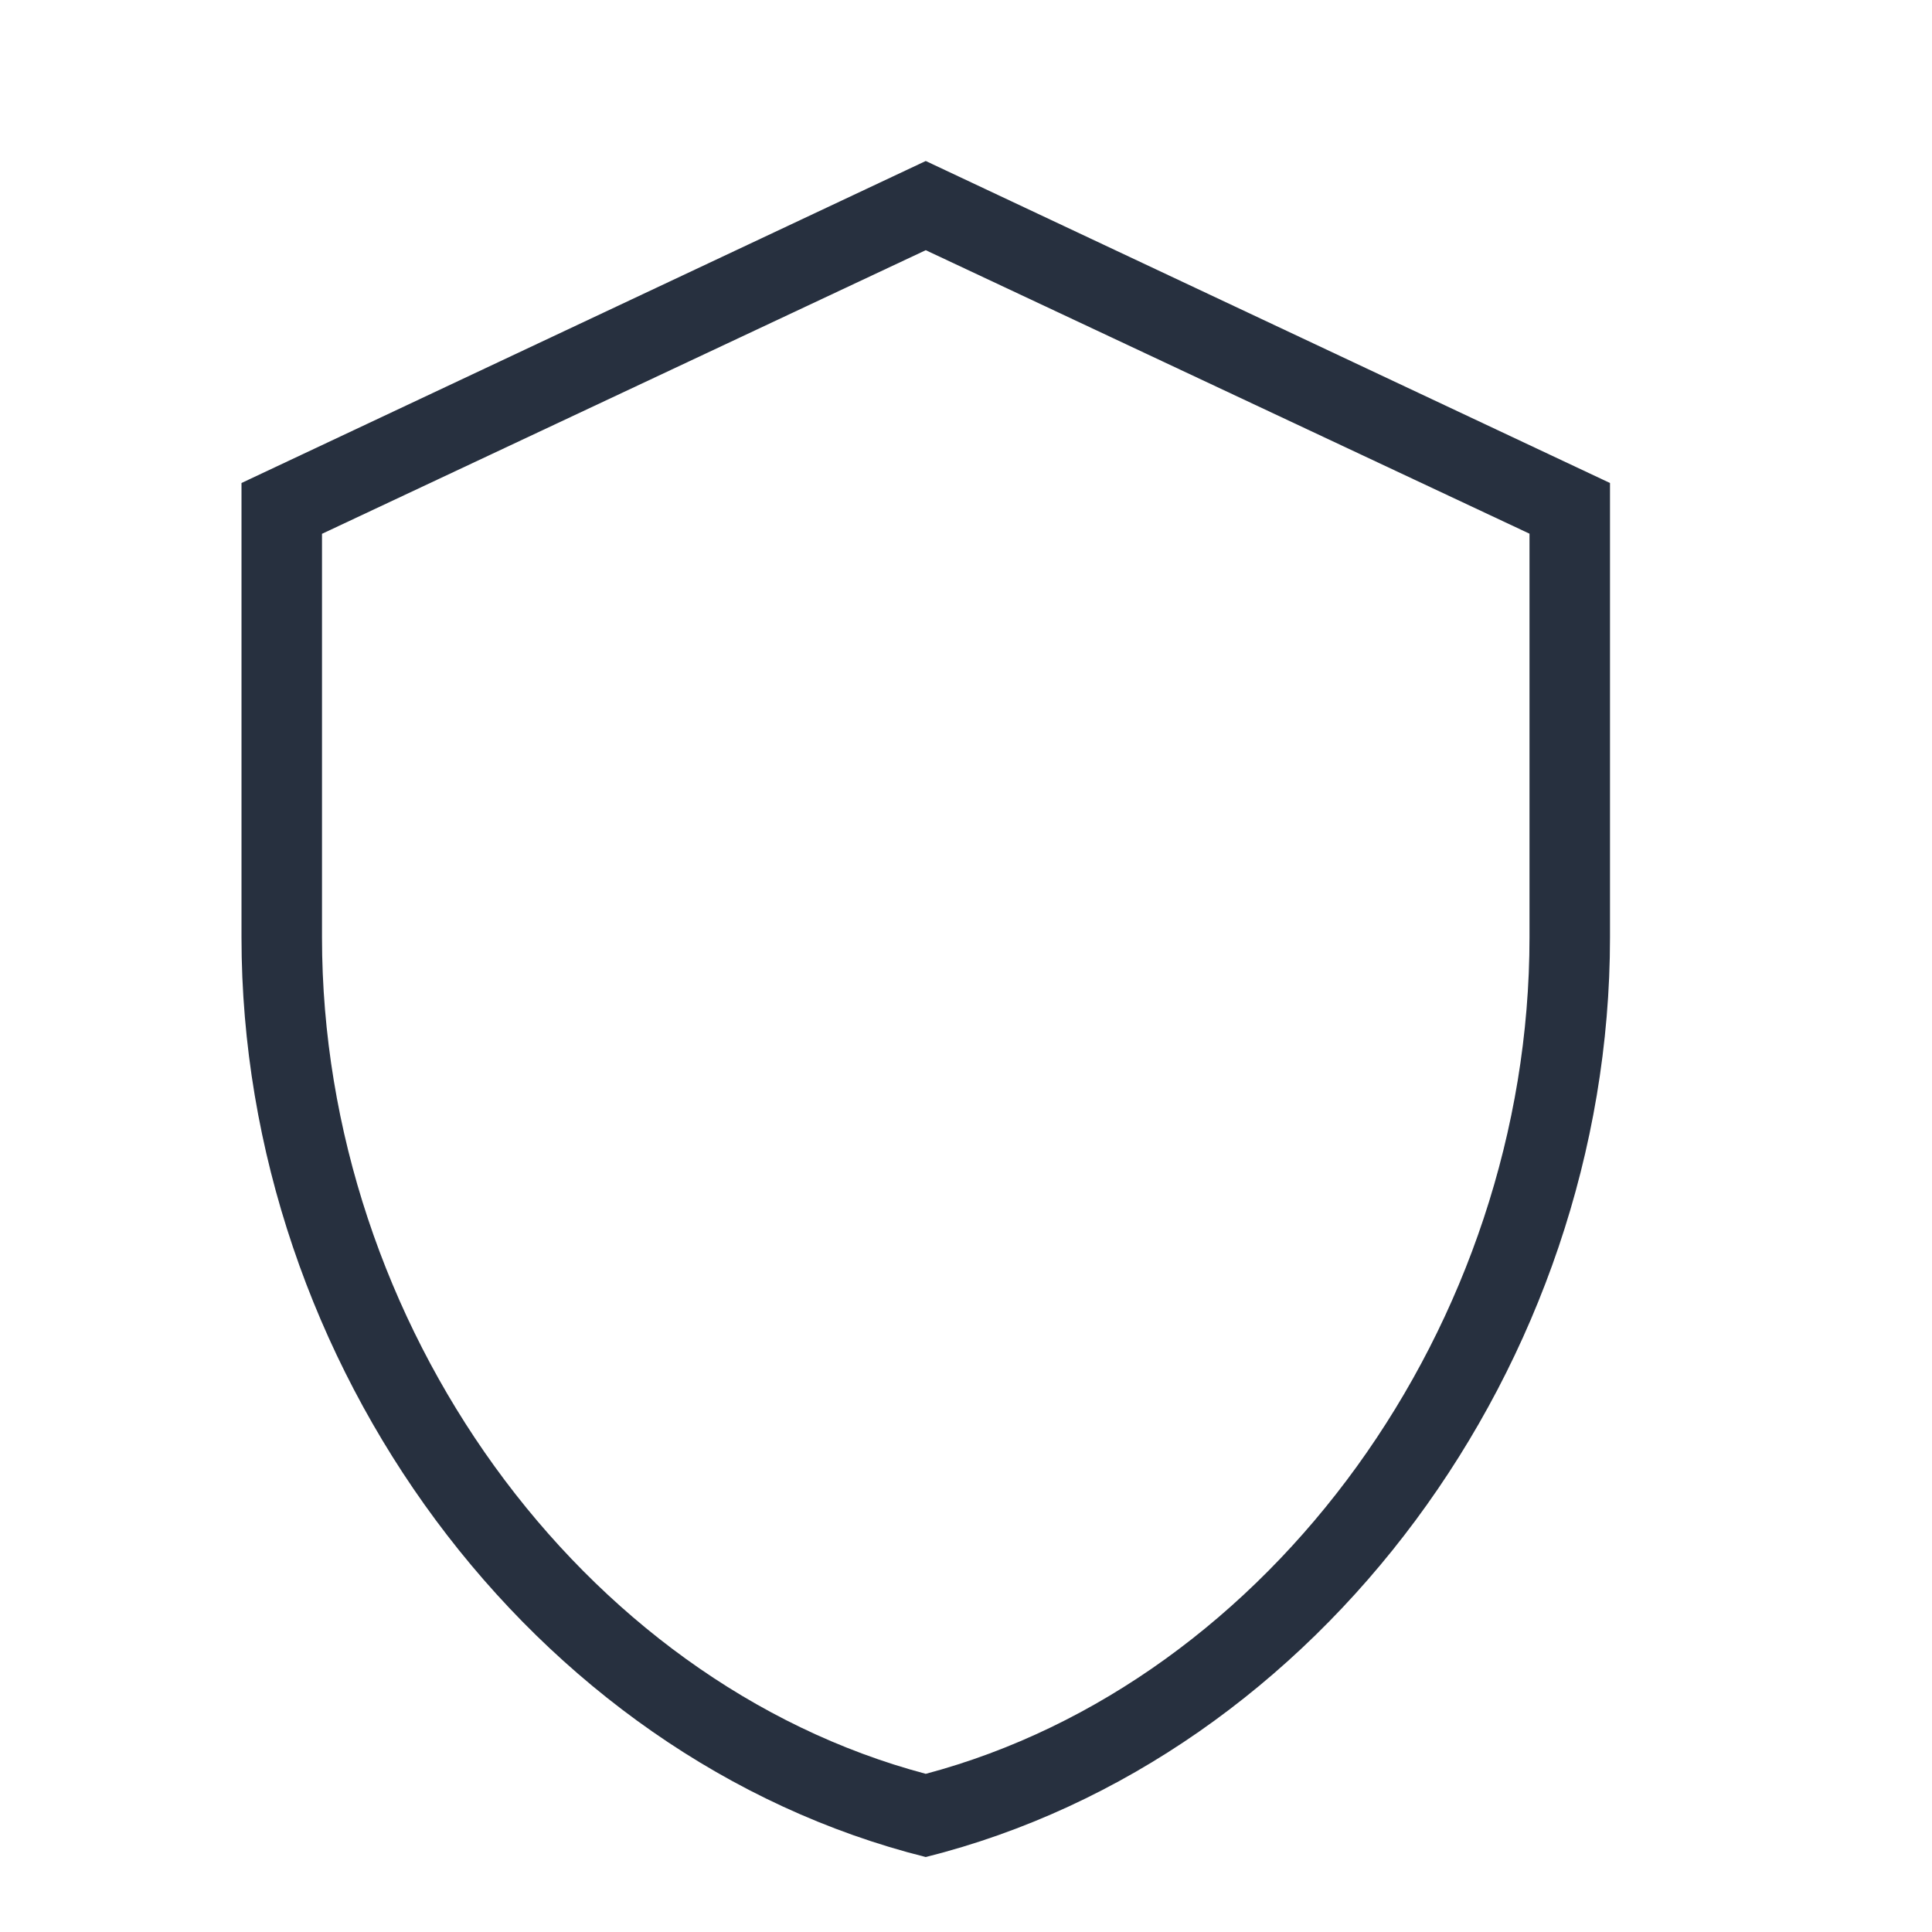 <?xml version="1.0" encoding="UTF-8"?> <svg xmlns="http://www.w3.org/2000/svg" width="30" height="30" viewBox="0 0 30 30" fill="none"> <path d="M14.375 3.885L23.75 8.287V14.554C23.75 20.566 19.73 26.119 14.375 27.544C9.02 26.12 5 20.566 5 14.555V8.289L14.375 3.885ZM14.375 28.836C20.497 27.302 25 21.18 25 14.555V7.5L14.375 2.5L3.75 7.5V14.555C3.75 21.18 8.252 27.302 14.375 28.836V28.836Z" fill="#27303F"></path> </svg> 